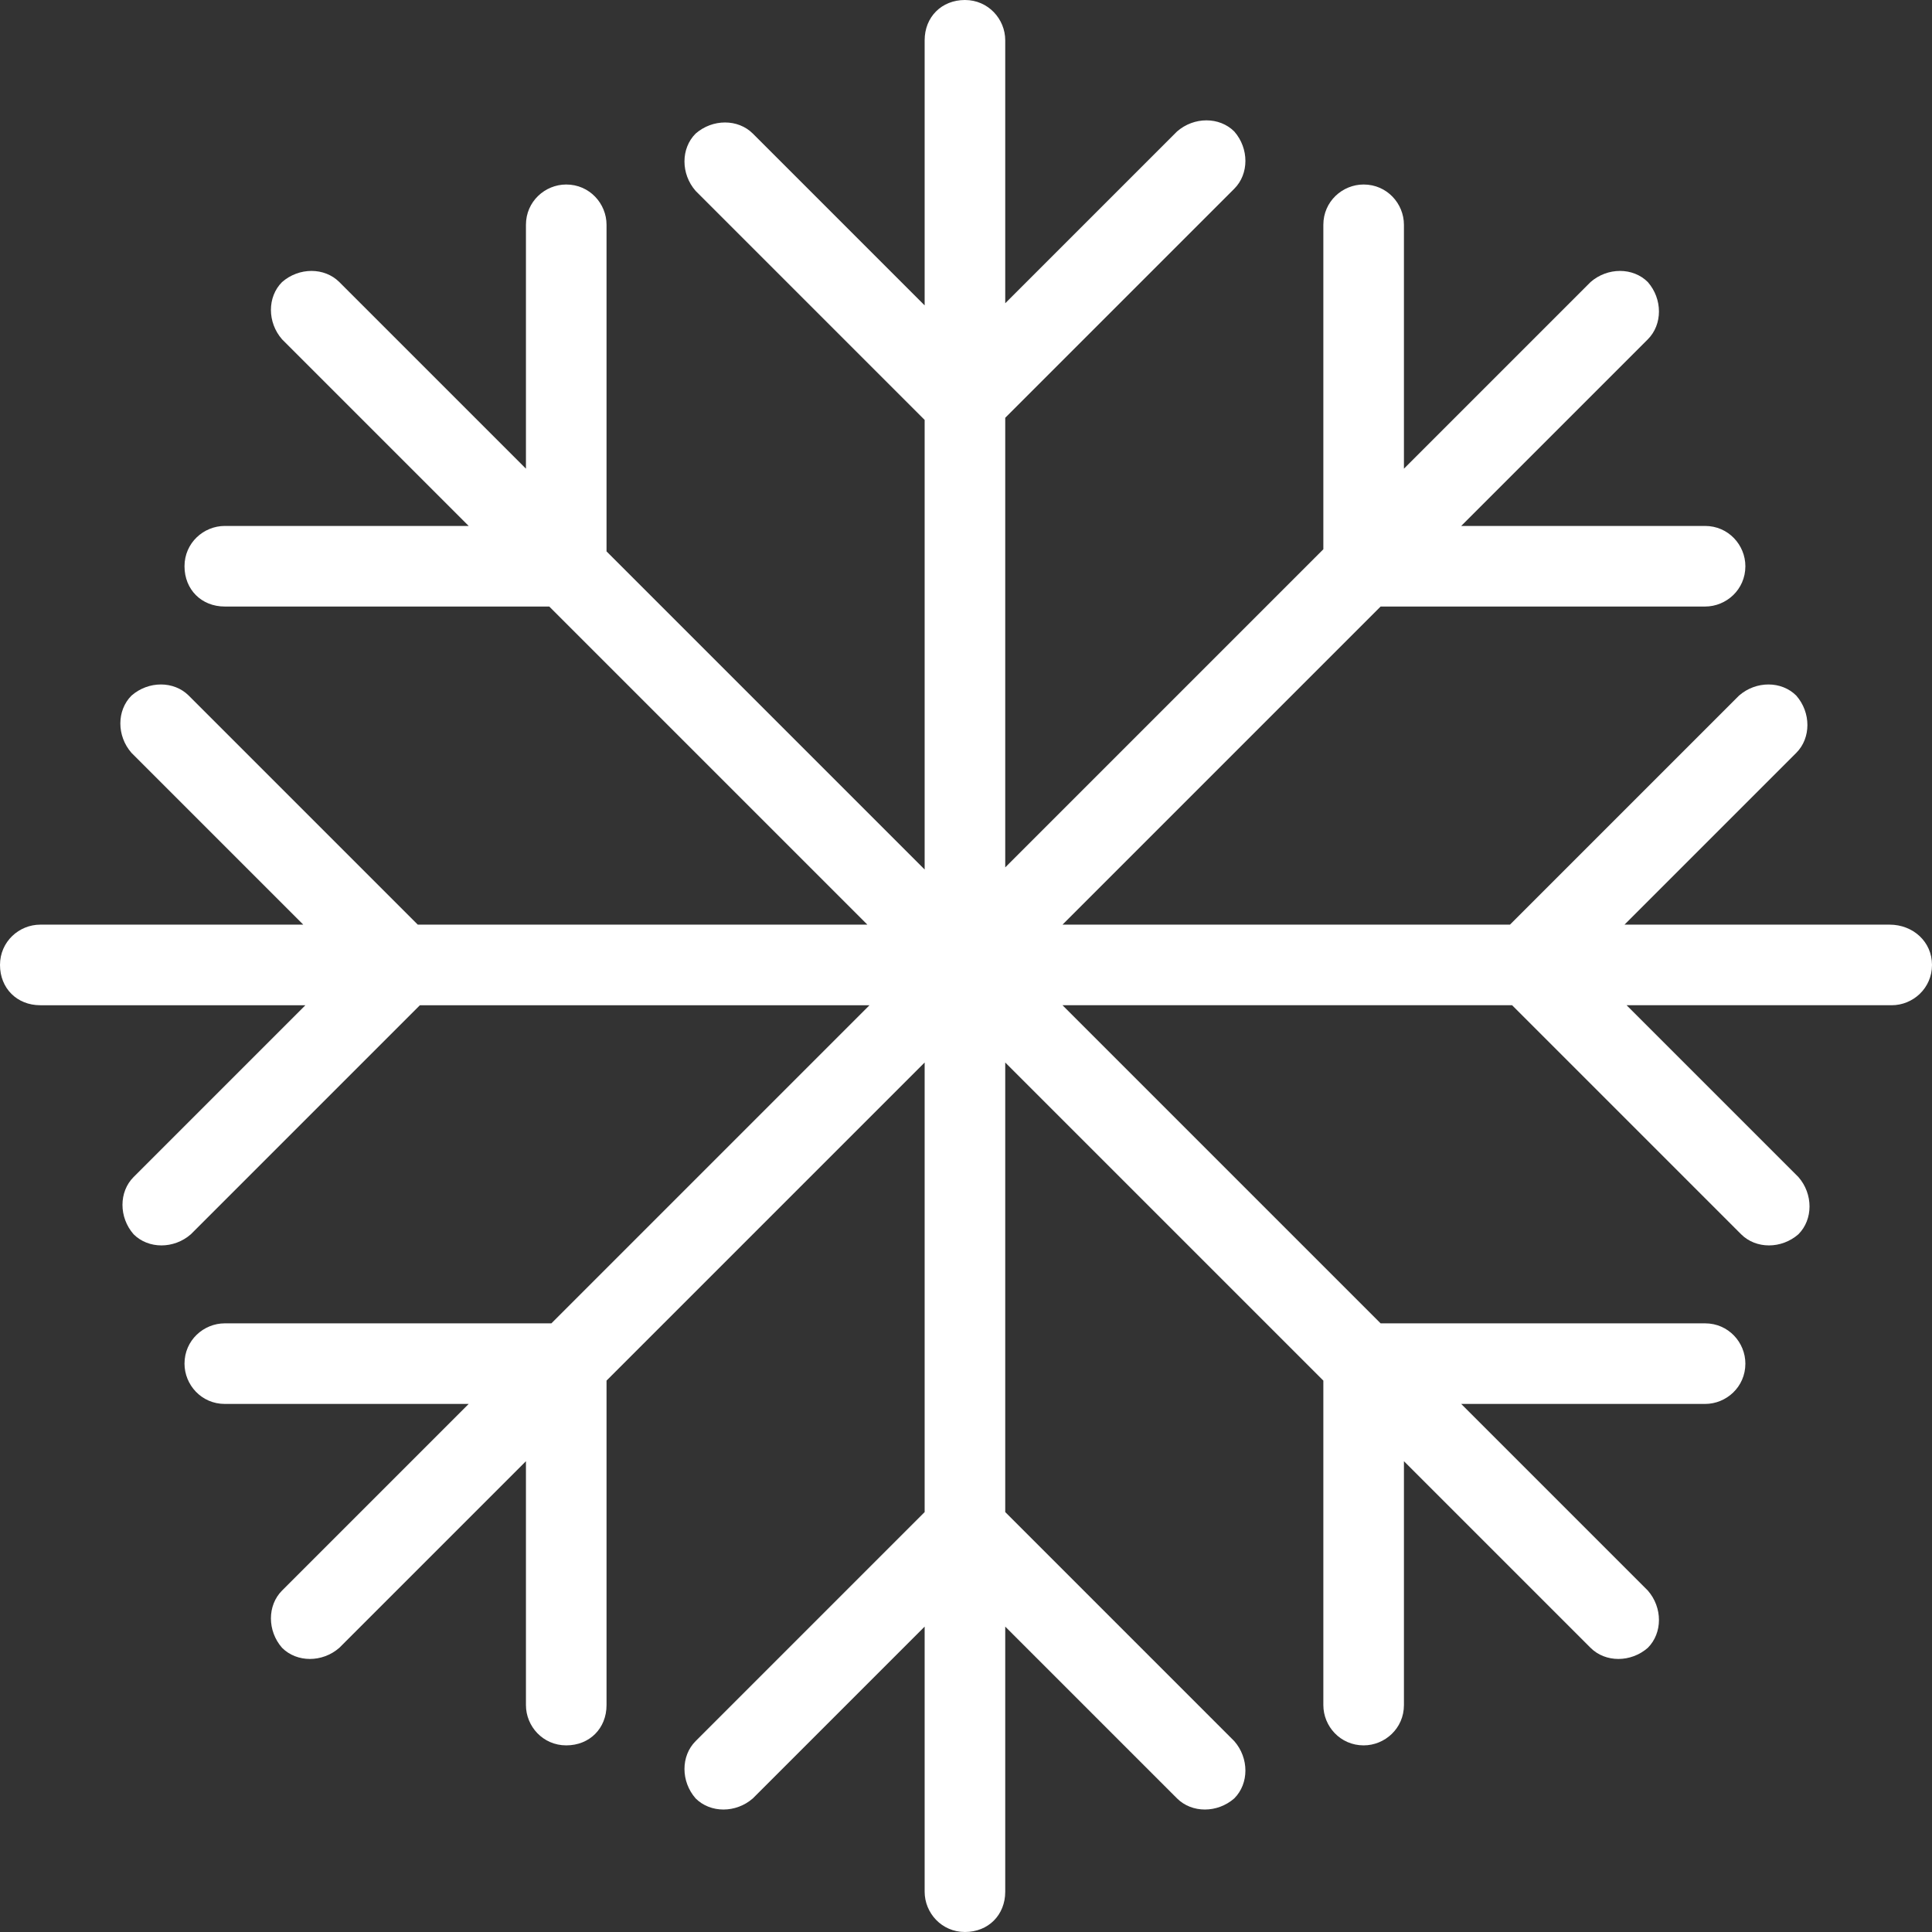 <?xml version="1.0" encoding="UTF-8"?>
<svg id="Layer_2" data-name="Layer 2" xmlns="http://www.w3.org/2000/svg" viewBox="0 0 91.1 91.1">
  <rect x="0" y="0" width="91.1" height="91.1" fill="#333333" stroke="none"/>
  <defs>
    <style>
      .cls-1 {
        fill: #fff;
      }
    </style>
  </defs>
  <g id="Layer_1-2" data-name="Layer 1">
    <path class="cls-1" d="M89.1,43.6h-12.5l8.1-8.1c.7-.7,.7-1.9,0-2.7-.7-.7-1.9-.7-2.7,0l-10.8,10.8h-21.1l15-15h15.3c1,0,1.9-.8,1.9-1.9,0-1-.8-1.9-1.9-1.9h-11.5l8.8-8.8c.7-.7,.7-1.9,0-2.7-.7-.7-1.9-.7-2.7,0l-8.8,8.8V10.6c0-1-.8-1.9-1.9-1.9-1,0-1.9,.8-1.9,1.9v15.3l-15,15V19.7l10.8-10.8c.7-.7,.7-1.9,0-2.7-.7-.7-1.9-.7-2.7,0l-8.1,8.1V1.9c0-1-.8-1.9-1.9-1.9s-1.9,.8-1.9,1.9V14.4l-8.1-8.1c-.7-.7-1.9-.7-2.7,0-.7,.7-.7,1.9,0,2.7l10.8,10.8v21.2l-15-15V10.6c0-1-.8-1.9-1.9-1.9-1,0-1.9,.8-1.9,1.9v11.5l-8.8-8.8c-.7-.7-1.9-.7-2.7,0-.7,.7-.7,1.9,0,2.7l8.8,8.8H10.6c-1,0-1.9,.8-1.9,1.9s.8,1.9,1.9,1.9h15.3l15,15H19.7l-10.8-10.8c-.7-.7-1.9-.7-2.7,0-.7,.7-.7,1.9,0,2.7l8.1,8.1H1.9c-1,0-1.9,.8-1.9,1.9s.8,1.9,1.9,1.9H14.4l-8.1,8.1c-.7,.7-.7,1.9,0,2.7,.7,.7,1.9,.7,2.7,0l10.8-10.8h21.2l-15,15H10.6c-1,0-1.9,.8-1.9,1.9,0,1,.8,1.9,1.9,1.9h11.5l-8.8,8.8c-.7,.7-.7,1.9,0,2.7,.7,.7,1.9,.7,2.7,0l8.8-8.8v11.5c0,1,.8,1.9,1.9,1.9s1.9-.8,1.9-1.9v-15.3l15-15v21.2l-10.8,10.8c-.7,.7-.7,1.9,0,2.7,.7,.7,1.9,.7,2.7,0l8.1-8.1v12.5c0,1,.8,1.9,1.9,1.9s1.9-.8,1.9-1.9v-12.5l8.1,8.1c.7,.7,1.9,.7,2.7,0,.7-.7,.7-1.9,0-2.7l-10.8-10.8v-21.2l15,15v15.3c0,1,.8,1.9,1.9,1.9,1,0,1.9-.8,1.9-1.9v-11.5l8.8,8.8c.7,.7,1.9,.7,2.7,0,.7-.7,.7-1.9,0-2.7l-8.8-8.8h11.5c1,0,1.9-.8,1.9-1.9,0-1-.8-1.9-1.9-1.9h-15.3l-15-15h21.2l10.8,10.8c.7,.7,1.9,.7,2.7,0,.7-.7,.7-1.9,0-2.7l-8.1-8.1h12.5c1,0,1.9-.8,1.9-1.9s-.9-1.9-2-1.9Z"/>
  </g>
</svg>